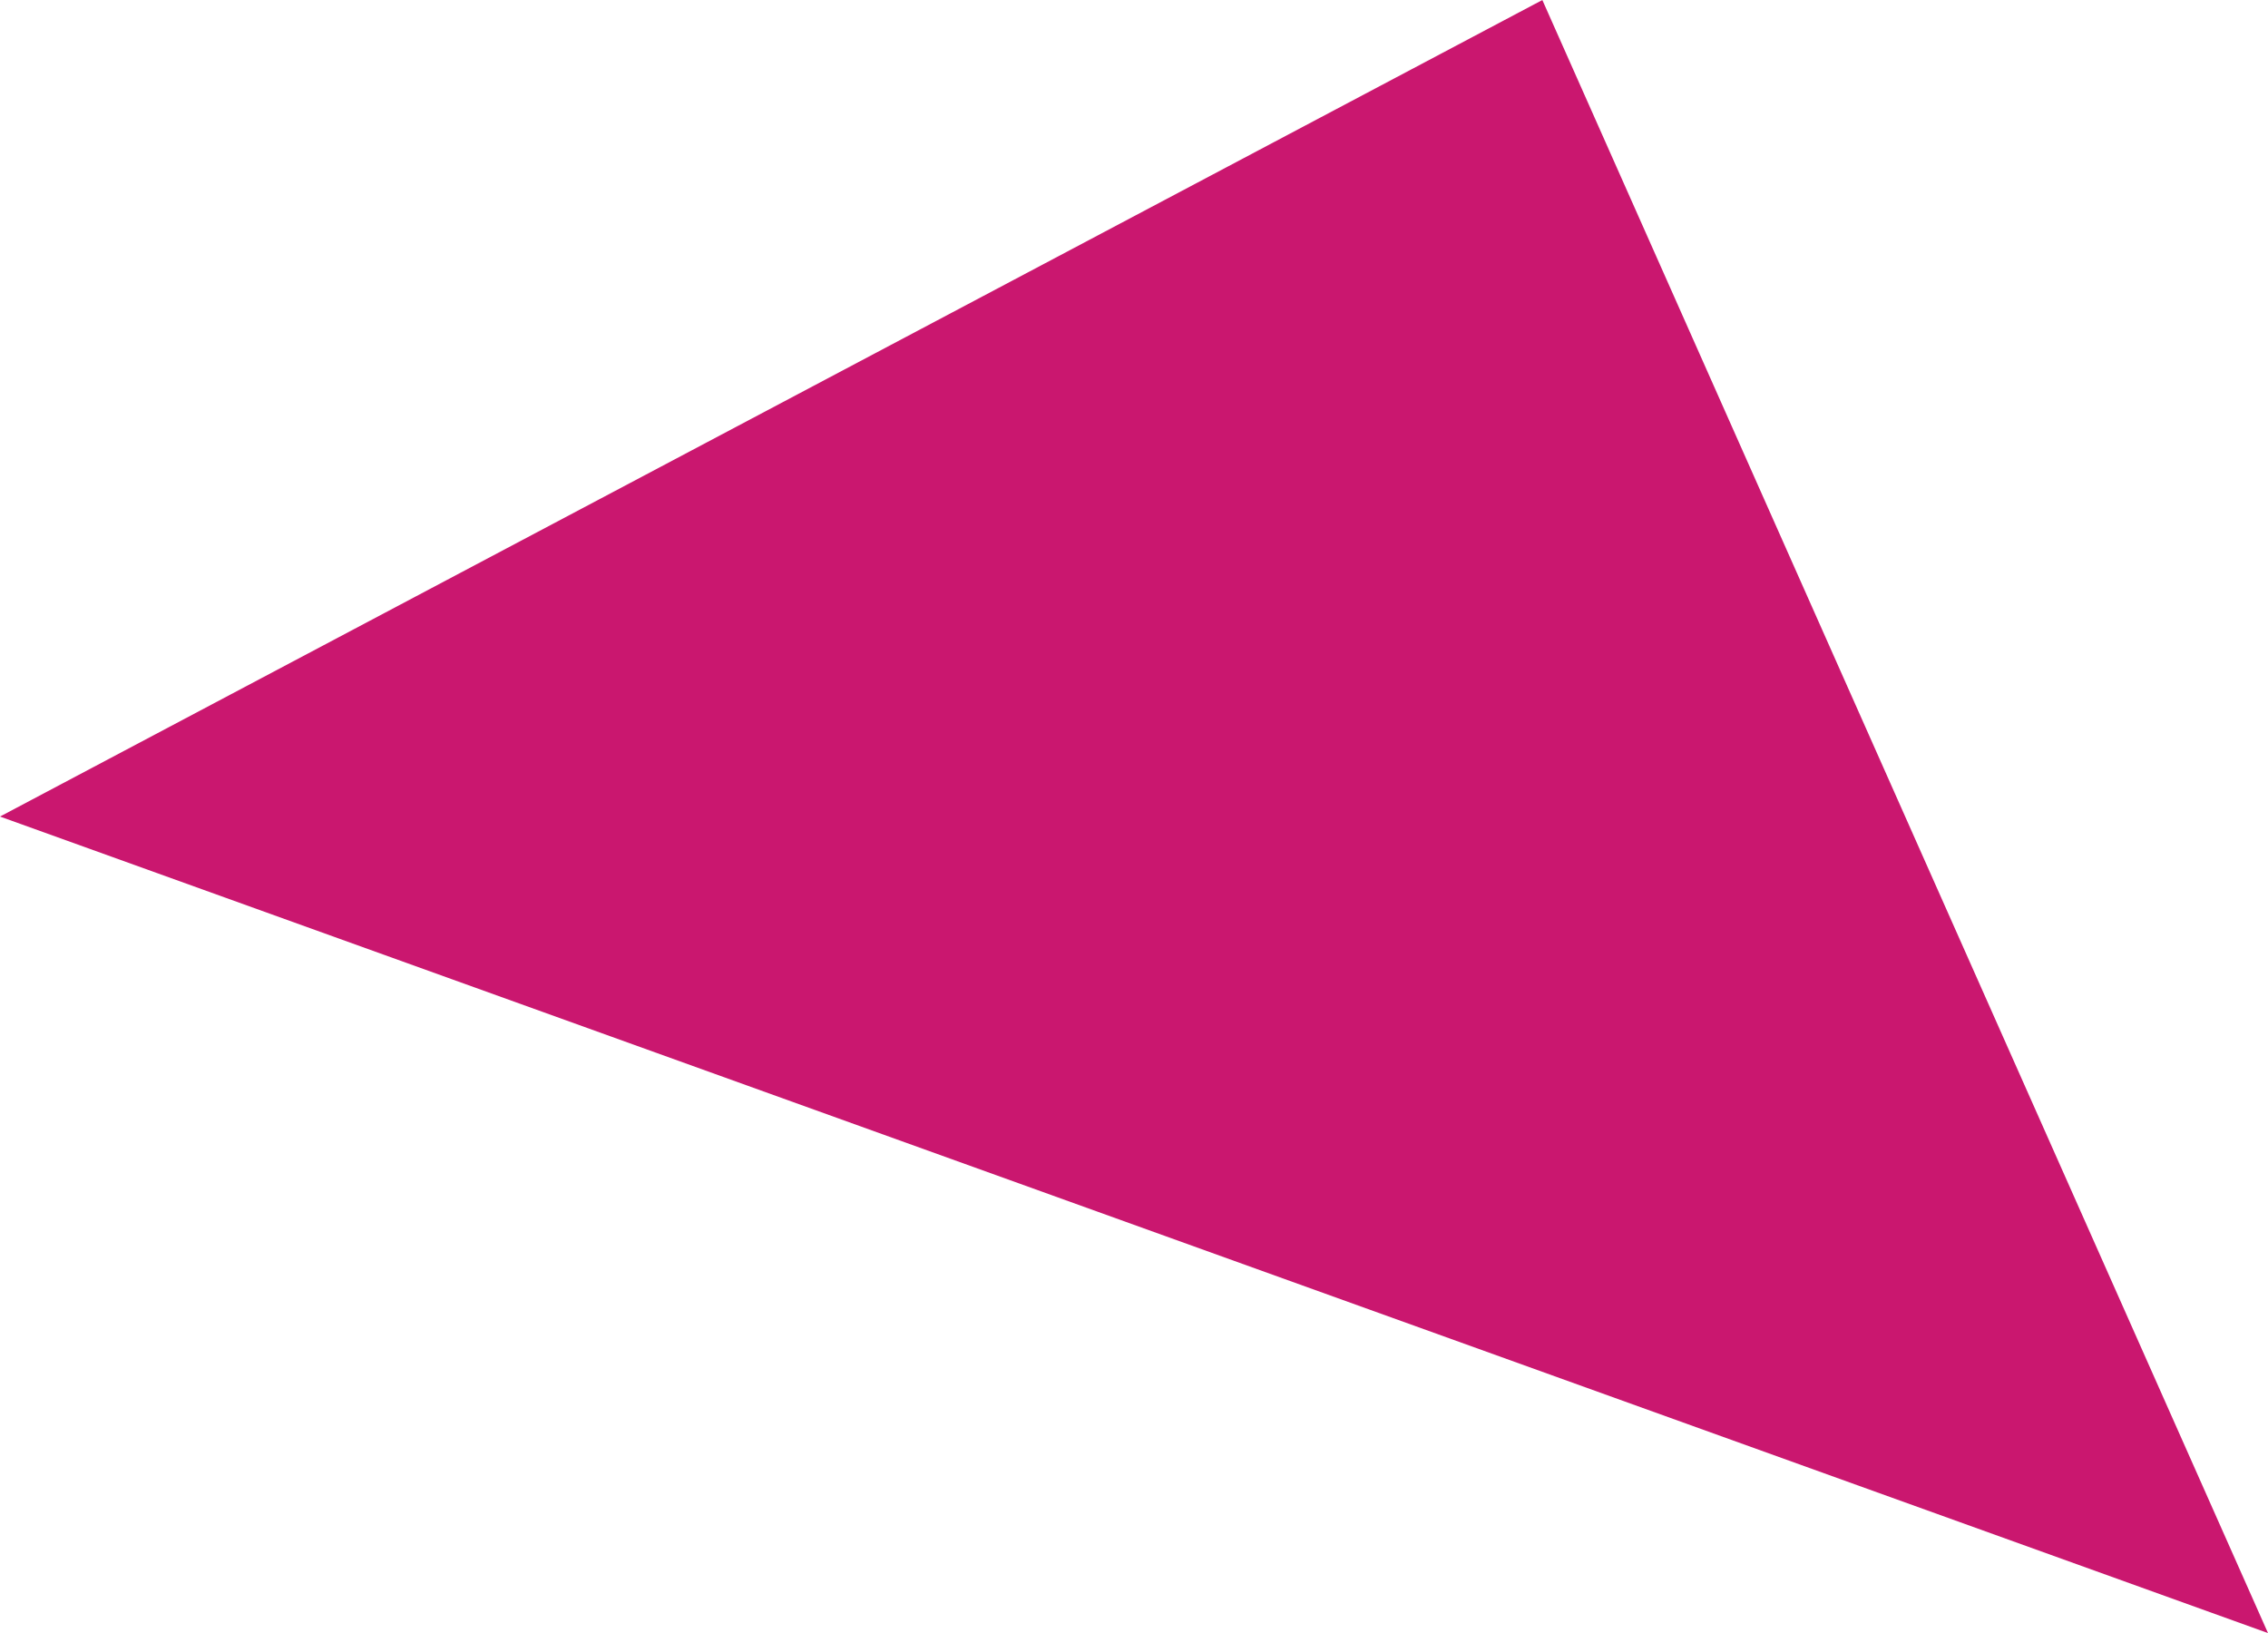 <?xml version="1.0" encoding="UTF-8"?> <!-- Creator: CorelDRAW 2018 (64-Bit) --> <svg xmlns="http://www.w3.org/2000/svg" xmlns:xlink="http://www.w3.org/1999/xlink" xml:space="preserve" width="12.427mm" height="8.948mm" style="shape-rendering:geometricPrecision; text-rendering:geometricPrecision; image-rendering:optimizeQuality; fill-rule:evenodd; clip-rule:evenodd" viewBox="0 0 116.08 83.58"> <defs> <style type="text/css"> <![CDATA[ .fil0 {fill:#CA176F} ]]> </style> </defs> <g id="Слой_x0020_1">  <polygon class="fil0" points="78.94,0 116.08,83.58 -0,41.79 "></polygon> </g> </svg> 